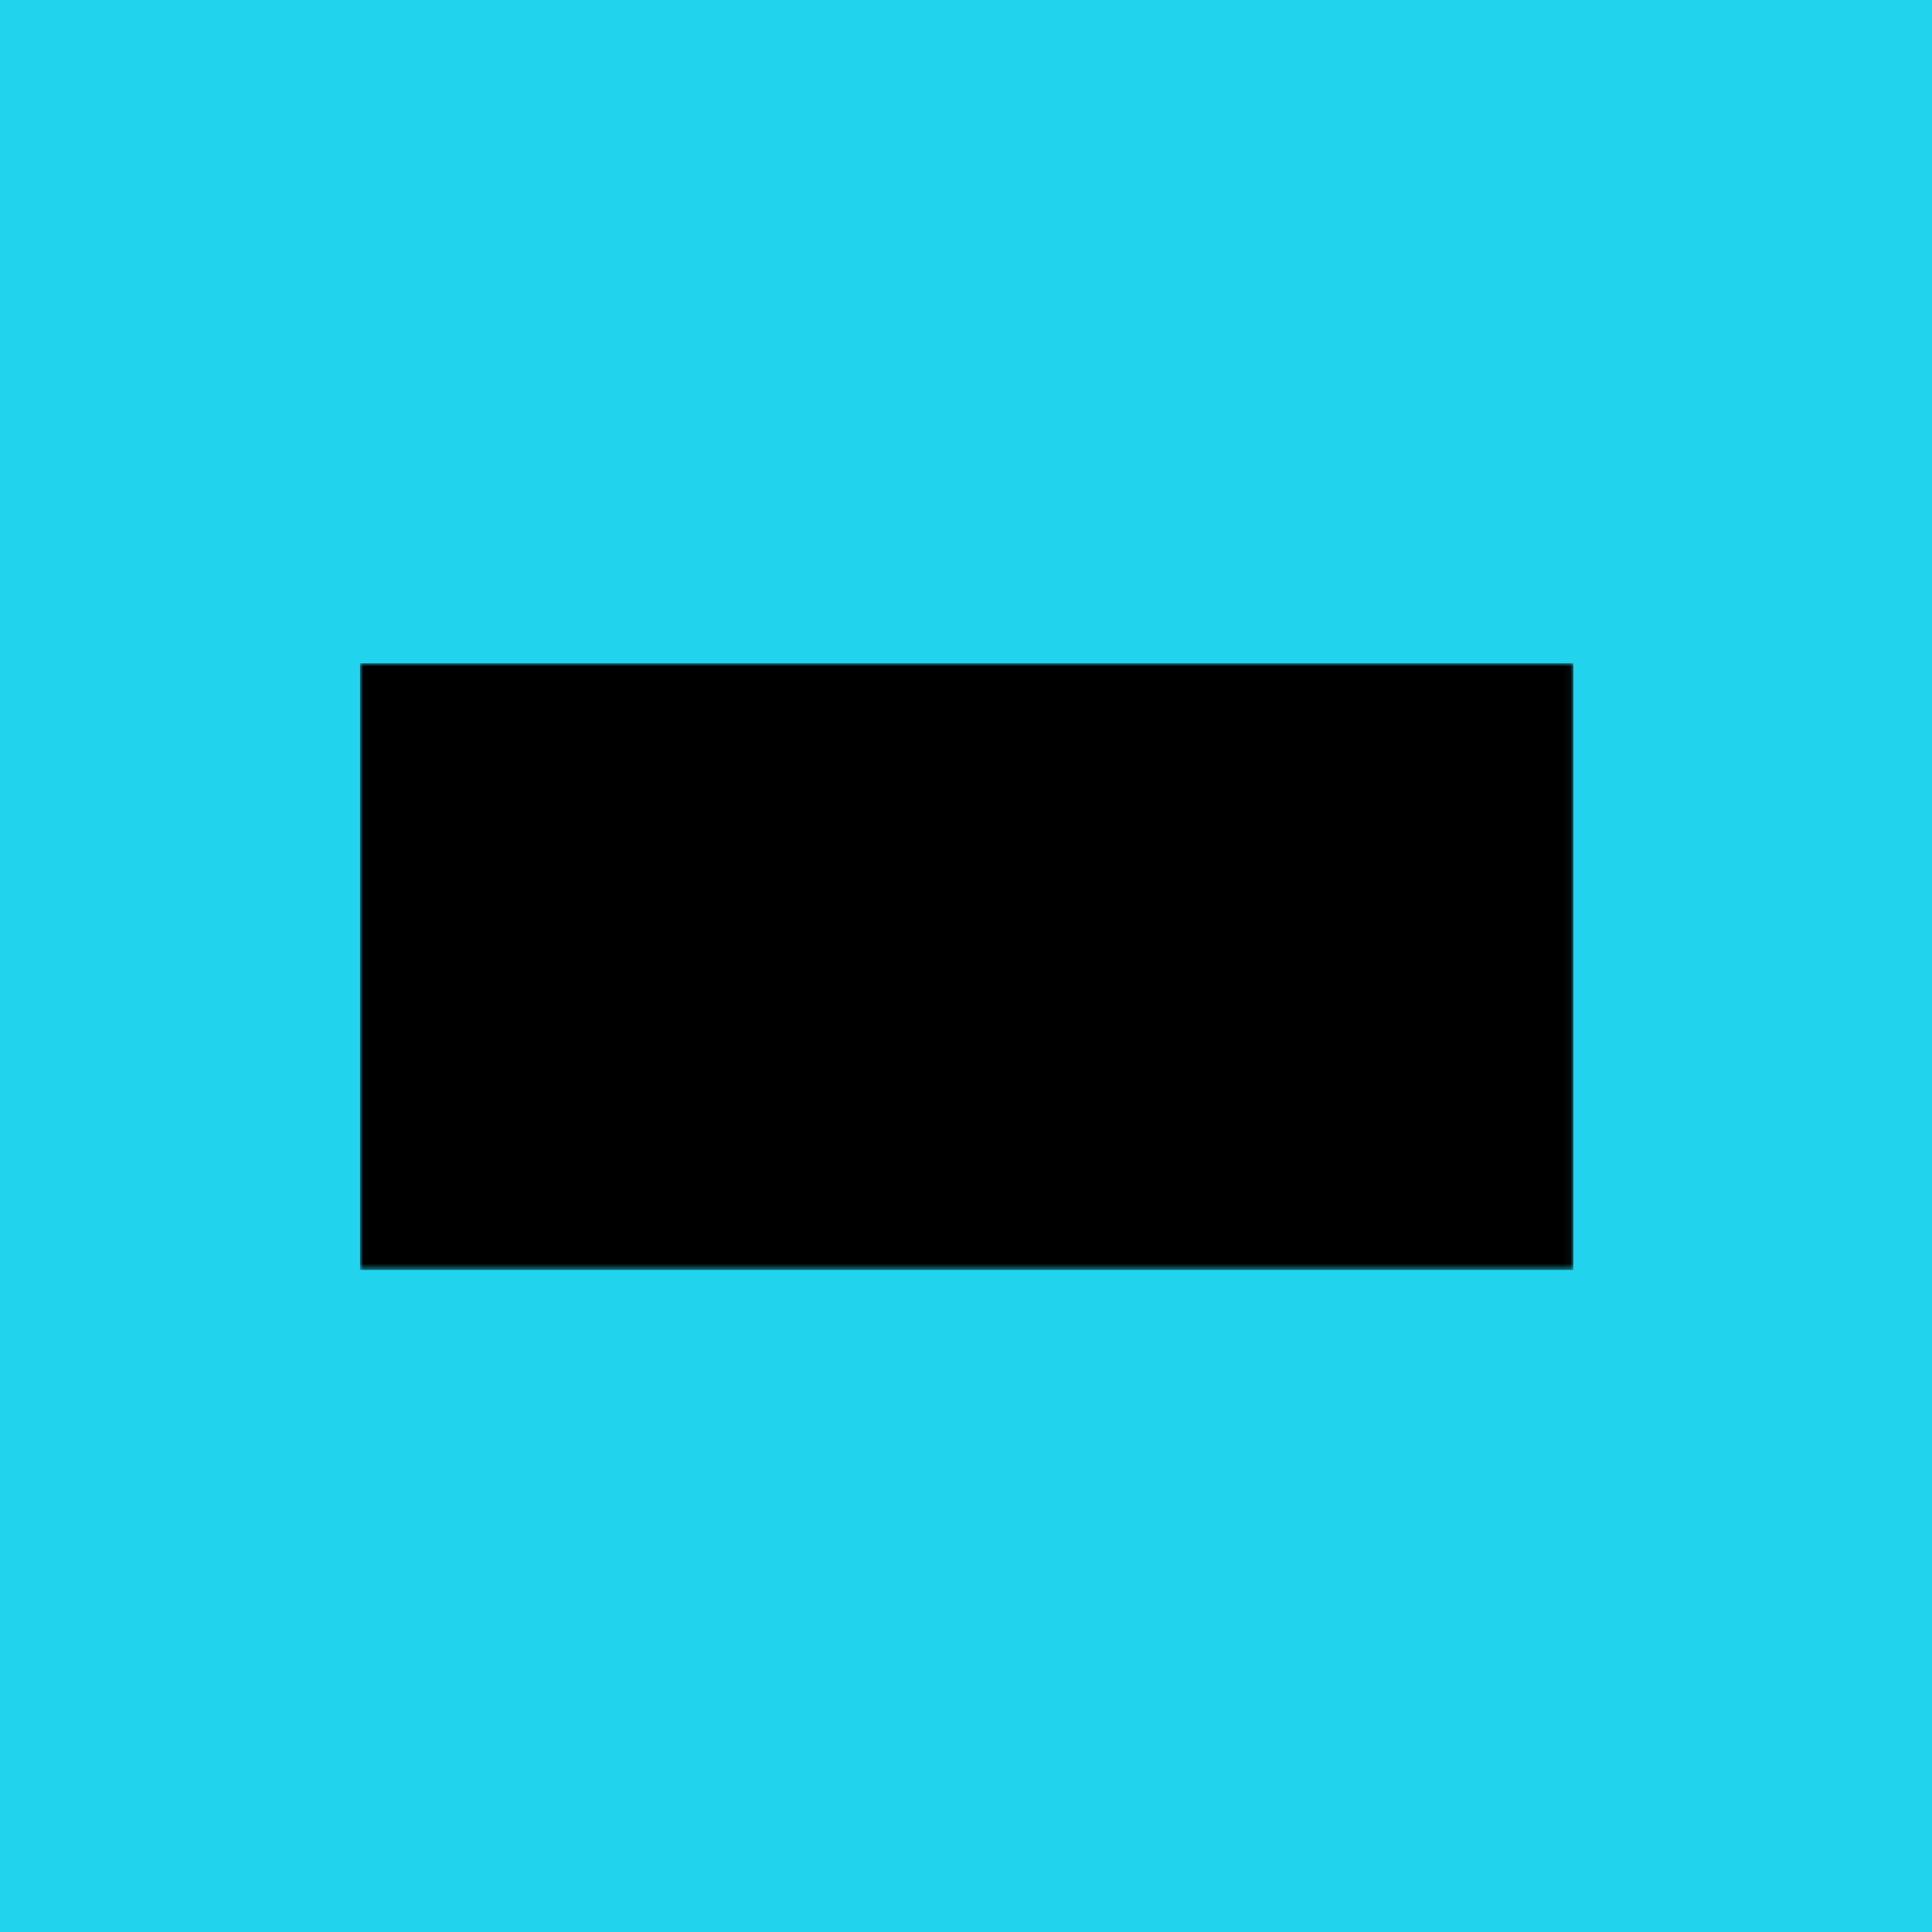 <?xml version="1.0" encoding="UTF-8" standalone="no"?>
<svg
   xmlns:dc="http://purl.org/dc/elements/1.1/"
   xmlns:cc="http://creativecommons.org/ns#"
   xmlns:rdf="http://www.w3.org/1999/02/22-rdf-syntax-ns#"
   xmlns:svg="http://www.w3.org/2000/svg"
   xmlns="http://www.w3.org/2000/svg"
   xmlns:sodipodi="http://sodipodi.sourceforge.net/DTD/sodipodi-0.dtd"
   xmlns:inkscape="http://www.inkscape.org/namespaces/inkscape"
   viewBox="336 312 500 500"
   version="1.1"
   id="svg855"
   sodipodi:docname="logo-bg-blue.svg"
   width="500"
   height="500"
   inkscape:version="1.0.2 (e86c870879, 2021-01-15, custom)">
  <defs
     id="defs859" />
  <sodipodi:namedview
     pagecolor="#ffffff"
     bordercolor="#666666"
     borderopacity="1"
     objecttolerance="10"
     gridtolerance="10"
     guidetolerance="10"
     inkscape:pageopacity="0"
     inkscape:pageshadow="2"
     inkscape:window-width="1920"
     inkscape:window-height="1017"
     id="namedview857"
     showgrid="false"
     inkscape:zoom="0.90509668"
     inkscape:cx="88.194967"
     inkscape:cy="236.3166"
     inkscape:window-x="-8"
     inkscape:window-y="-8"
     inkscape:window-maximized="1"
     inkscape:current-layer="svg855" />
  <mask
     id="w">
    <path
       fill="#ffffff"
       d="m 336,312 h 188.943 v 94.471 H 336 Z"
       fill-rule="evenodd"
       id="path848" />
    <path
       fill="#000000"
       d="m 347.808,335.618 12.907,47.271 h 13.897 l 8.152,-29.737 h 0.58 l 8.152,29.737 h 13.925 l 12.878,-47.271 h -13.274 l -7.232,31.57 h -0.396 l -7.784,-31.57 h -13.062 l -7.656,31.754 h -0.425 l -7.359,-31.754 z"
       fill-rule="evenodd"
       id="path850" />
  </mask>
  <rect
     style="fill:#22d3ee;stroke-width:4.236;fill-opacity:1"
     id="rect877"
     width="500"
     height="500"
     x="336"
     y="312" />
  <path
     fill="#000000"
     d="m 336,312 h 188.943 v 94.471 H 336 Z"
     fill-rule="evenodd"
     mask="url(#w)"
     id="path853"
     transform="matrix(1.662,0,0,1.662,-129.262,-34.898)" />
</svg>

